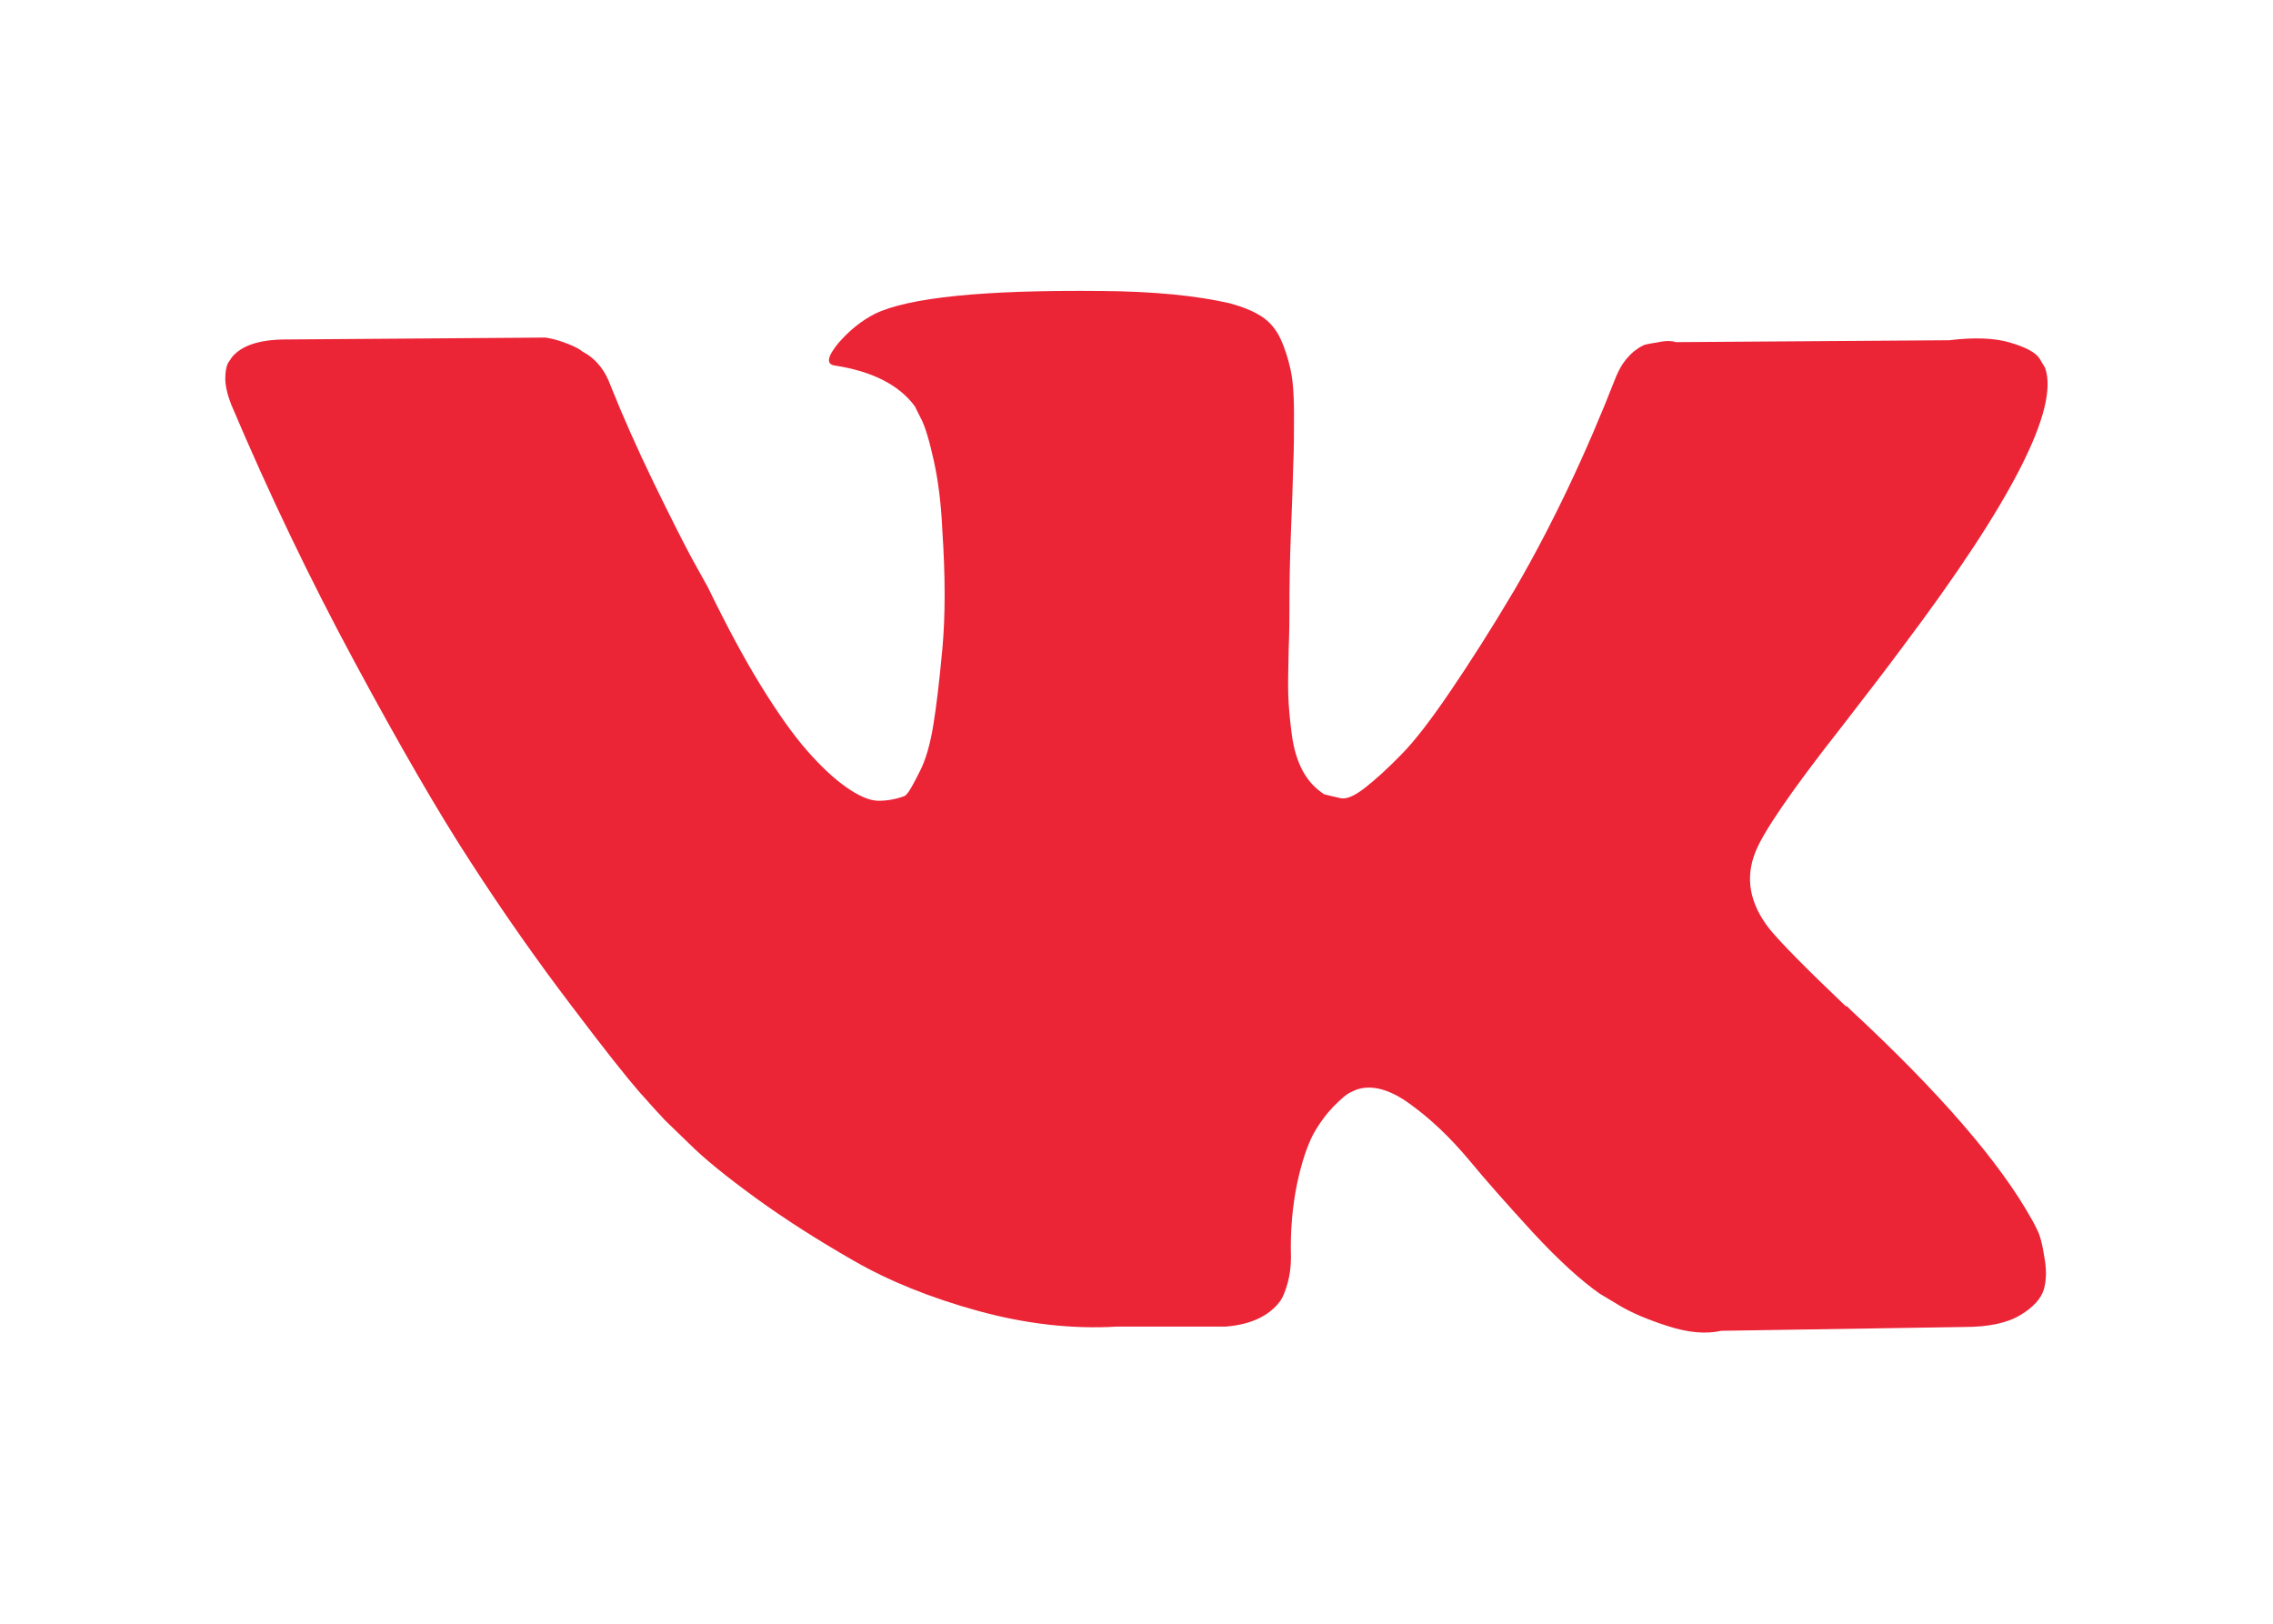 <?xml version="1.0" encoding="UTF-8"?> <!-- Generator: Adobe Illustrator 24.3.0, SVG Export Plug-In . SVG Version: 6.00 Build 0) --> <svg xmlns="http://www.w3.org/2000/svg" xmlns:xlink="http://www.w3.org/1999/xlink" id="Слой_1" x="0px" y="0px" viewBox="0 0 59.53 42.52" style="enable-background:new 0 0 59.53 42.52;" xml:space="preserve"> <style type="text/css"> .st0{fill-rule:evenodd;clip-rule:evenodd;fill:#EB2436;} .st1{fill:#EB2436;} .st2{fill:none;} </style> <g> <path class="st1" d="M53.37,32.24c-0.06-0.12-0.11-0.23-0.16-0.31c-0.83-1.49-2.41-3.32-4.75-5.49l-0.05-0.05l-0.02-0.02 l-0.02-0.02h-0.03c-1.06-1.01-1.73-1.69-2.01-2.04c-0.51-0.66-0.63-1.33-0.35-2.01c0.2-0.51,0.94-1.6,2.24-3.25 c0.68-0.88,1.22-1.58,1.61-2.11c2.87-3.81,4.11-6.25,3.73-7.31l-0.15-0.25c-0.1-0.15-0.36-0.29-0.77-0.41 c-0.41-0.12-0.94-0.14-1.59-0.06l-7.16,0.05c-0.12-0.04-0.28-0.04-0.5,0.01C43.18,9,43.07,9.03,43.07,9.03l-0.12,0.06l-0.1,0.07 c-0.08,0.05-0.17,0.14-0.27,0.26c-0.1,0.12-0.18,0.27-0.25,0.43c-0.78,2-1.66,3.87-2.66,5.59c-0.61,1.03-1.18,1.92-1.69,2.67 c-0.51,0.75-0.94,1.31-1.29,1.66c-0.35,0.36-0.66,0.64-0.94,0.86c-0.28,0.22-0.5,0.31-0.65,0.27c-0.15-0.03-0.29-0.07-0.42-0.1 c-0.23-0.15-0.42-0.35-0.56-0.61c-0.14-0.26-0.24-0.58-0.29-0.97c-0.05-0.39-0.08-0.72-0.09-1.01c-0.01-0.28,0-0.68,0.01-1.19 c0.02-0.51,0.02-0.86,0.02-1.04c0-0.63,0.01-1.31,0.04-2.05c0.03-0.74,0.05-1.32,0.06-1.75c0.02-0.43,0.02-0.89,0.02-1.37 s-0.03-0.86-0.09-1.13c-0.06-0.27-0.14-0.54-0.26-0.8c-0.12-0.26-0.29-0.46-0.51-0.6c-0.22-0.14-0.5-0.25-0.83-0.34 c-0.88-0.2-2-0.31-3.35-0.32c-3.08-0.03-5.06,0.17-5.94,0.6c-0.35,0.18-0.66,0.43-0.94,0.75c-0.3,0.36-0.34,0.56-0.12,0.6 c0.99,0.15,1.7,0.51,2.11,1.07l0.15,0.3c0.12,0.22,0.23,0.6,0.35,1.14c0.12,0.55,0.19,1.15,0.22,1.81c0.08,1.21,0.08,2.24,0,3.11 c-0.08,0.86-0.16,1.53-0.24,2.01s-0.19,0.87-0.34,1.17c-0.15,0.3-0.25,0.48-0.3,0.55c-0.05,0.07-0.09,0.11-0.12,0.12 c-0.22,0.08-0.44,0.12-0.67,0.12c-0.23,0-0.51-0.12-0.84-0.35c-0.33-0.23-0.67-0.55-1.03-0.96c-0.36-0.41-0.76-0.97-1.21-1.7 c-0.45-0.73-0.91-1.59-1.39-2.58l-0.4-0.72c-0.25-0.46-0.59-1.14-1.02-2.02c-0.43-0.89-0.81-1.74-1.14-2.57 c-0.13-0.35-0.33-0.61-0.6-0.79l-0.12-0.07c-0.08-0.07-0.22-0.14-0.4-0.21c-0.18-0.07-0.37-0.13-0.57-0.16L7.49,8.89 c-0.7,0-1.17,0.16-1.42,0.47l-0.1,0.15C5.93,9.59,5.9,9.73,5.9,9.91c0,0.18,0.05,0.41,0.15,0.67c0.99,2.34,2.07,4.59,3.24,6.76 s2.18,3.92,3.04,5.24c0.86,1.33,1.74,2.58,2.63,3.75c0.89,1.18,1.49,1.93,1.78,2.26c0.29,0.33,0.52,0.58,0.68,0.75l0.62,0.6 c0.4,0.4,0.98,0.87,1.75,1.43c0.77,0.56,1.62,1.1,2.56,1.64c0.94,0.54,2.03,0.98,3.27,1.32c1.24,0.34,2.45,0.48,3.63,0.41h2.86 c0.58-0.05,1.02-0.23,1.32-0.55l0.1-0.12c0.07-0.1,0.13-0.25,0.19-0.46c0.06-0.21,0.09-0.44,0.09-0.68 c-0.02-0.71,0.04-1.35,0.16-1.93c0.12-0.57,0.27-1,0.42-1.29c0.16-0.29,0.34-0.53,0.53-0.73c0.2-0.2,0.34-0.32,0.42-0.36 c0.08-0.04,0.15-0.07,0.2-0.09c0.4-0.13,0.87,0,1.4,0.39c0.54,0.39,1.04,0.87,1.52,1.44c0.47,0.57,1.04,1.21,1.7,1.93 c0.66,0.71,1.24,1.24,1.74,1.59l0.5,0.3c0.33,0.2,0.76,0.38,1.29,0.55c0.53,0.17,0.99,0.21,1.39,0.12l6.36-0.1 c0.63,0,1.12-0.1,1.47-0.31c0.35-0.21,0.55-0.44,0.62-0.68c0.07-0.25,0.07-0.53,0.01-0.85C53.49,32.58,53.43,32.36,53.37,32.24z"></path> </g> </svg> 